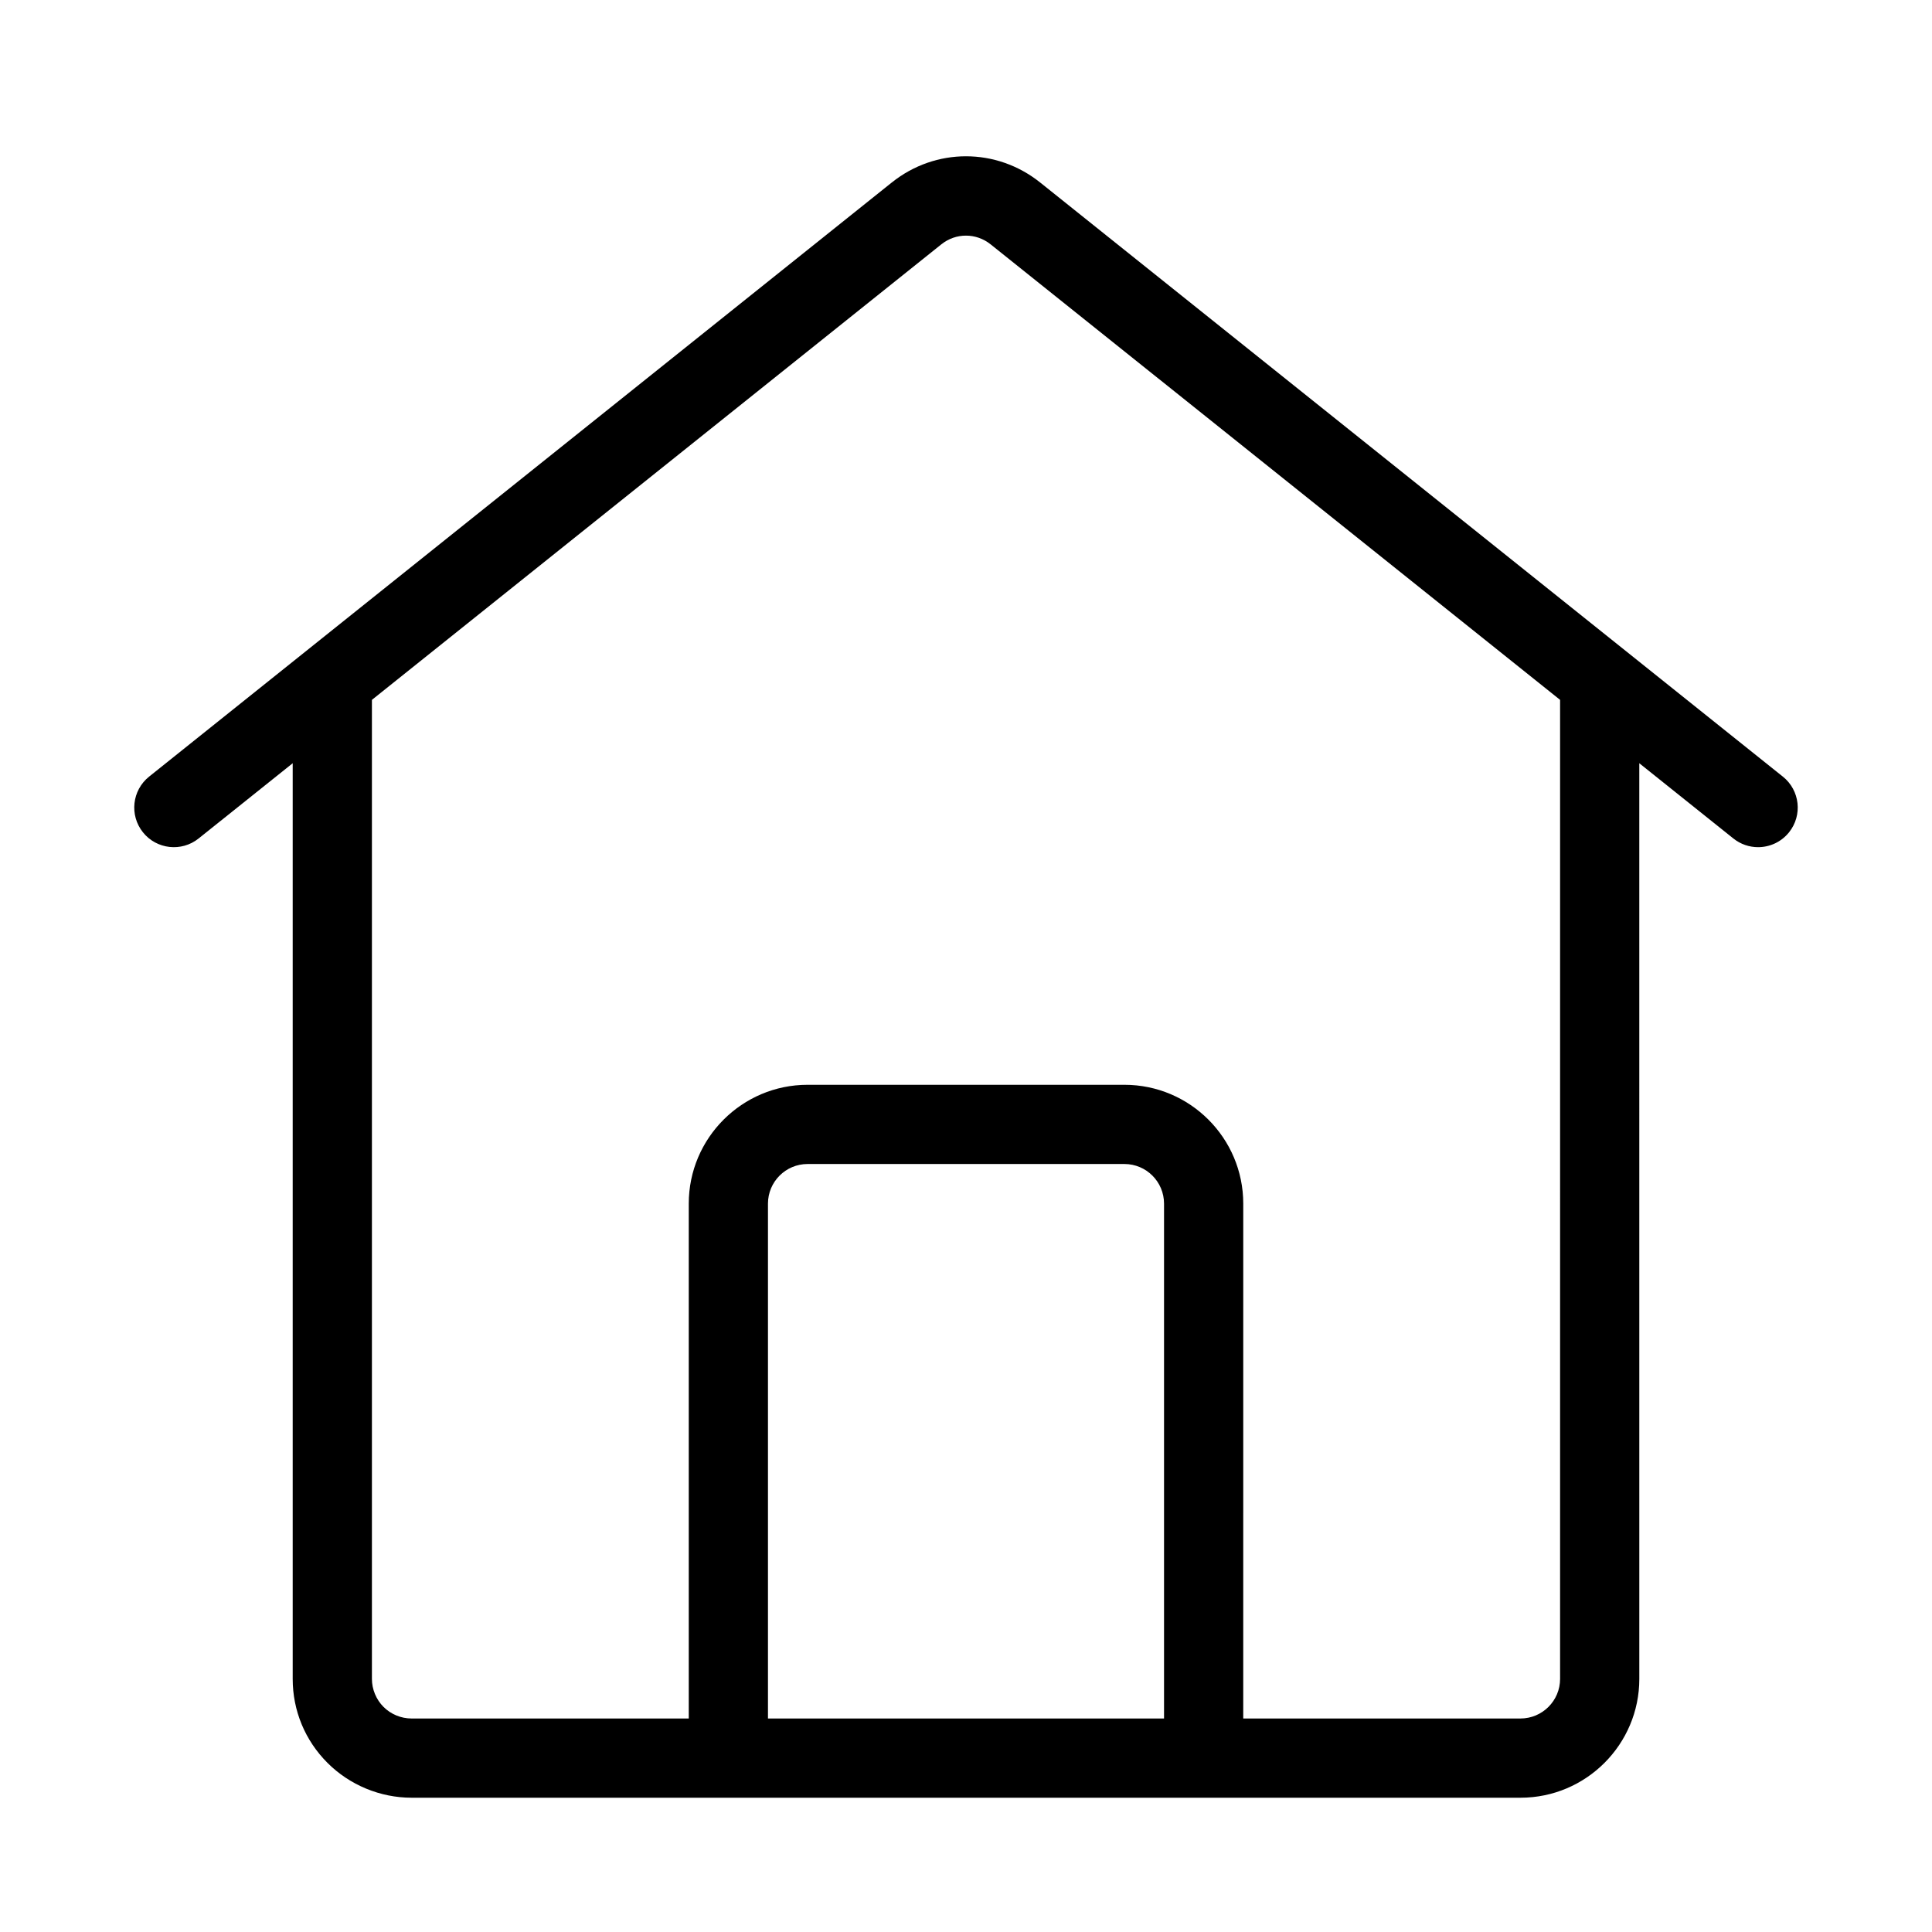 <?xml version="1.0" encoding="UTF-8"?>
<!-- Uploaded to: SVG Repo, www.svgrepo.com, Generator: SVG Repo Mixer Tools -->
<svg fill="#000000" width="800px" height="800px" version="1.1" viewBox="144 144 512 512" xmlns="http://www.w3.org/2000/svg">
 <path d="m616.47 349.81-196.8-157.43c-11.594-9.285-27.766-9.277-39.34-0.012l-196.81 157.44c-4.531 3.629-5.262 10.23-1.641 14.762 3.617 4.531 10.234 5.258 14.75 1.641l24.938-19.945v242.66c0 8.406 3.273 16.316 9.227 22.262 5.859 5.867 13.973 9.227 22.262 9.227h293.89c17.363 0 31.488-14.125 31.488-31.488l-0.004-242.66 24.934 19.945c1.934 1.547 4.25 2.297 6.551 2.297 3.074 0 6.129-1.352 8.199-3.938 3.625-4.531 2.891-11.133-1.641-14.762zm-268.95 249.61v-136.45c0-5.793 4.711-10.496 10.496-10.496h83.969c5.785 0 10.496 4.703 10.496 10.496v136.45zm209.92-10.496c0 5.793-4.711 10.496-10.496 10.496h-73.473l0.004-136.45c0-17.363-14.125-31.488-31.488-31.488h-83.969c-17.363 0-31.488 14.125-31.488 31.488v136.45h-73.473c-2.762 0-5.465-1.117-7.422-3.074-1.953-1.961-3.074-4.668-3.074-7.426v-259.45l150.89-120.71c3.856-3.094 9.234-3.086 13.098 0.012l150.89 120.7z"/>
</svg>